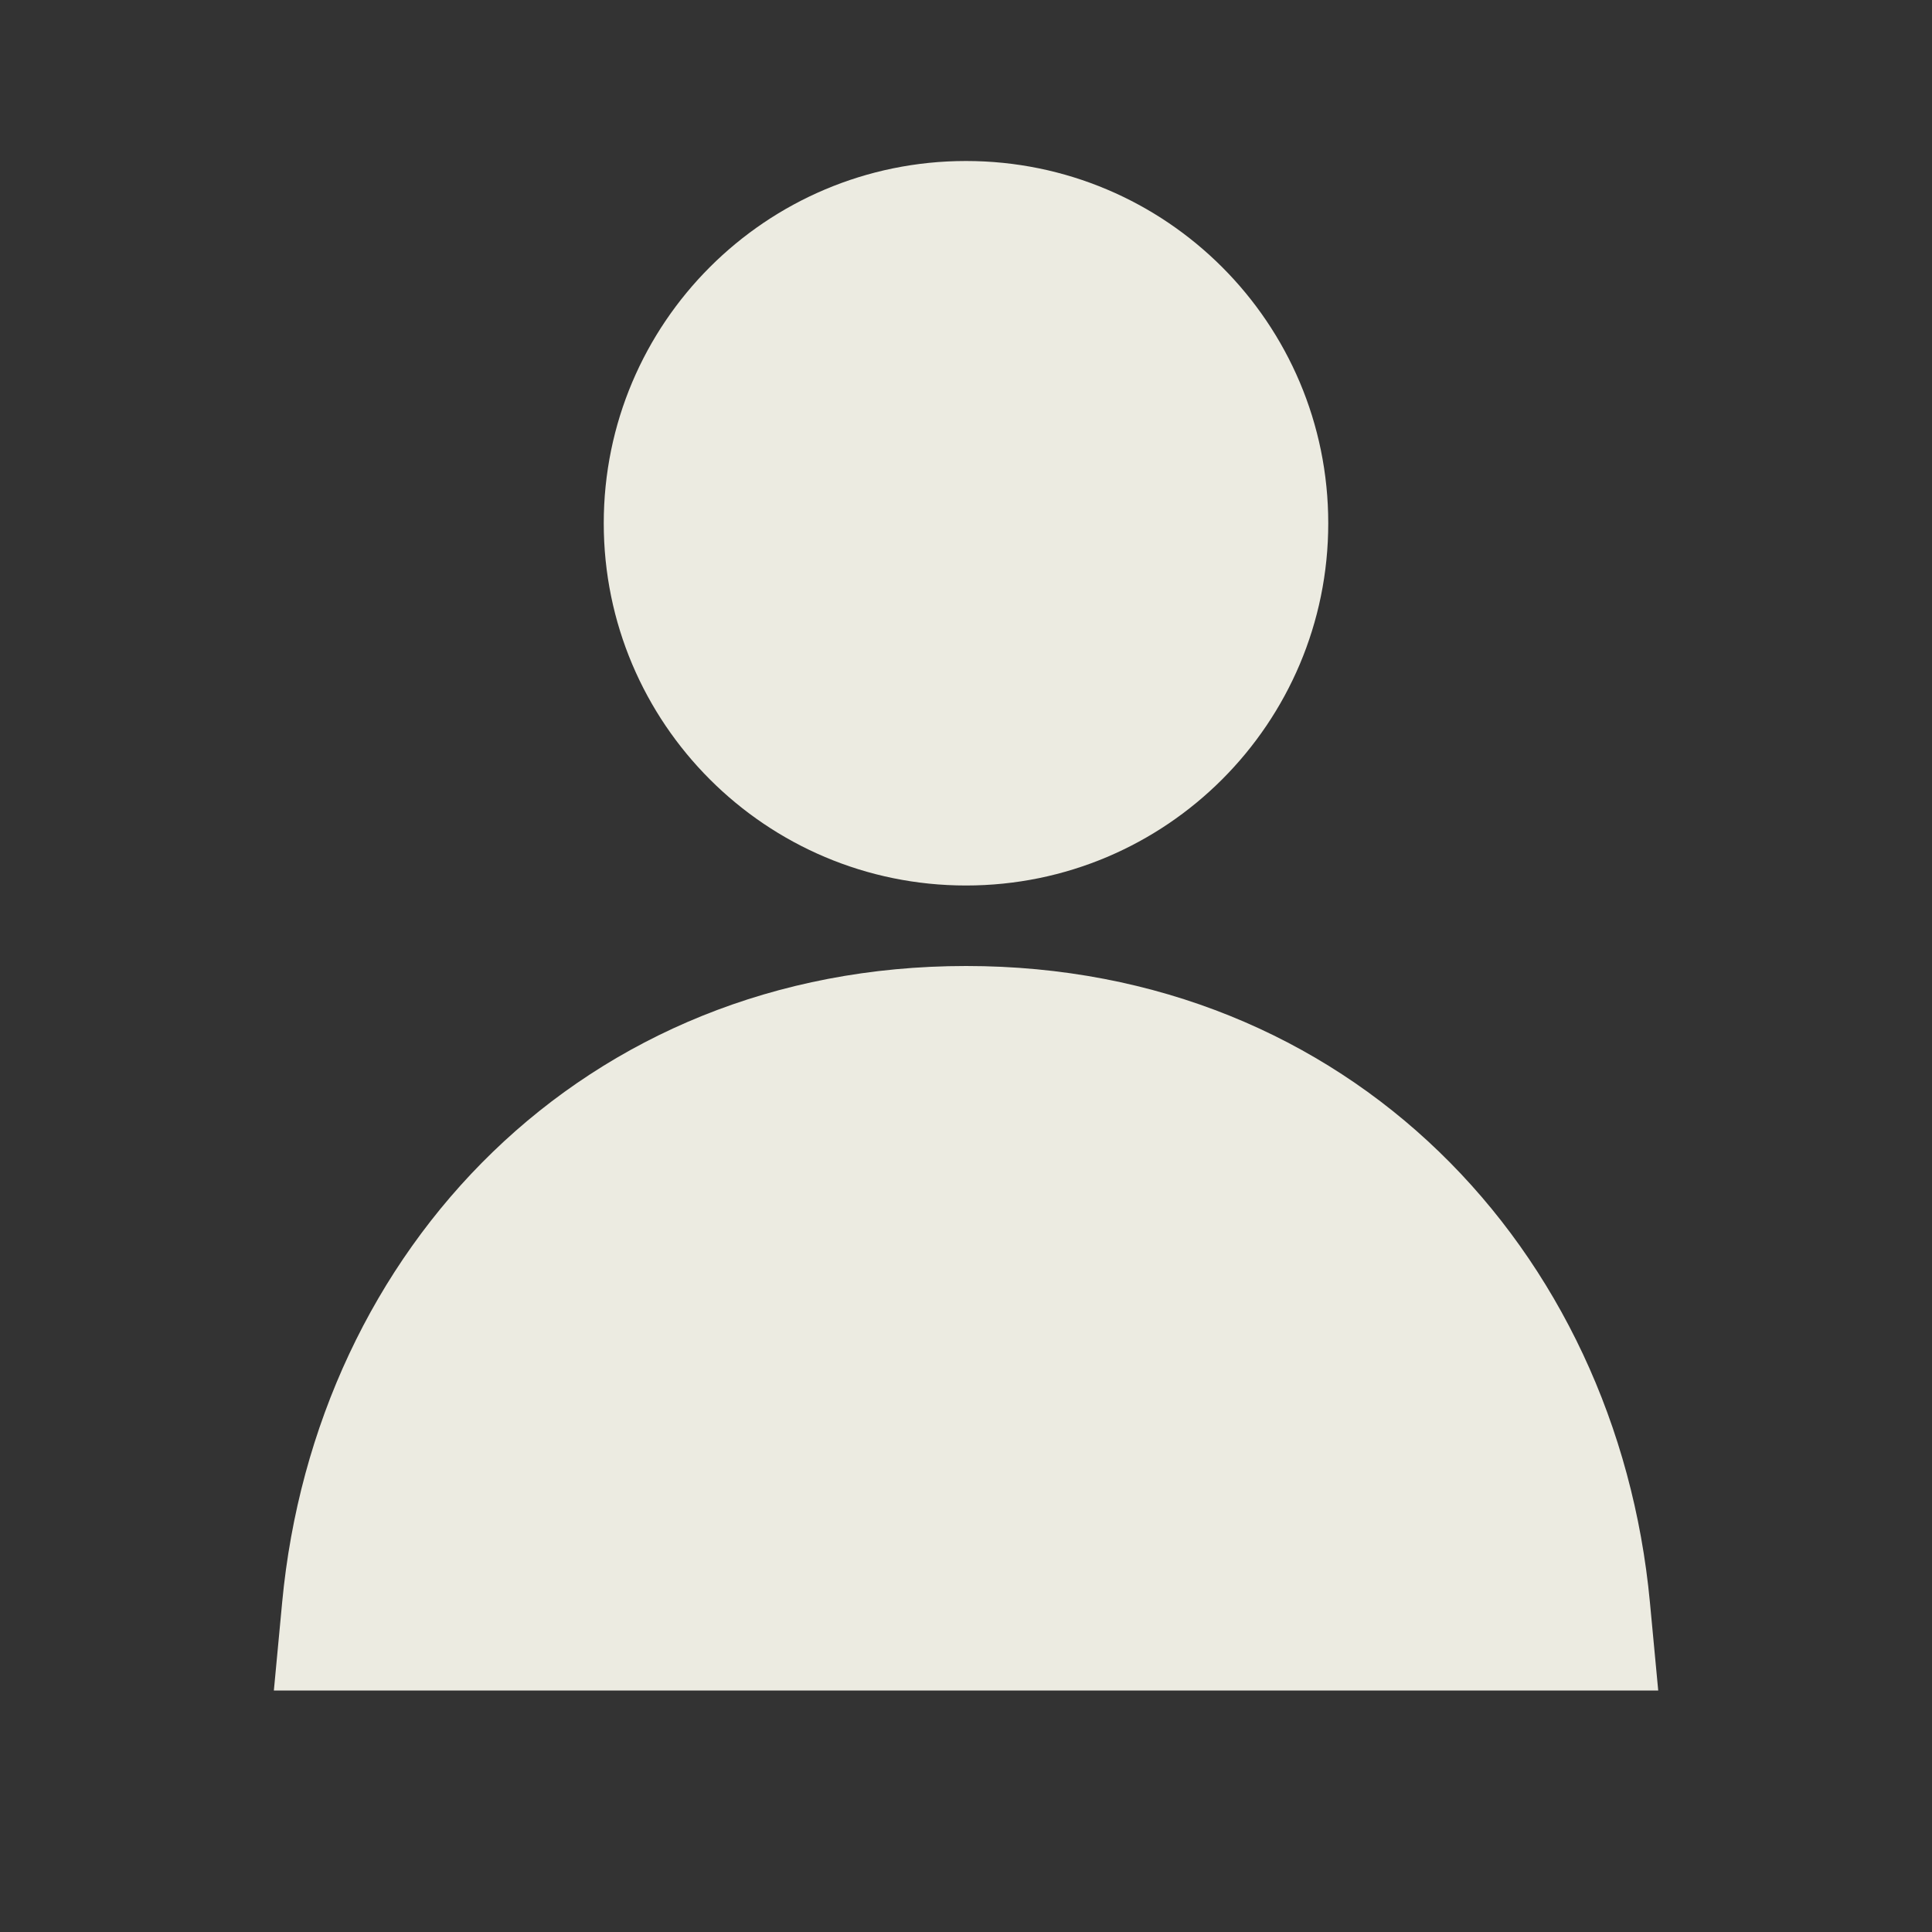 <svg xmlns="http://www.w3.org/2000/svg" width="24" height="24" viewBox="0 0 24 24" fill="none"><rect x="0" y="0" width="24" height="24" fill="#333333" stroke="none"/><path d="M12 2C9.515 2 7.5 4.015 7.5 6.5C7.5 8.985 9.515 11 12 11C14.485 11 16.5 8.985 16.5 6.5C16.5 4.015 14.485 2 12 2Z" fill="#ECEBE1"/><path d="M12.001 12C7.243 12 3.917 15.521 3.505 19.906L3.402 21H20.599L20.496 19.906C20.084 15.521 16.759 12 12.001 12Z" fill="#ECEBE1"/></svg>